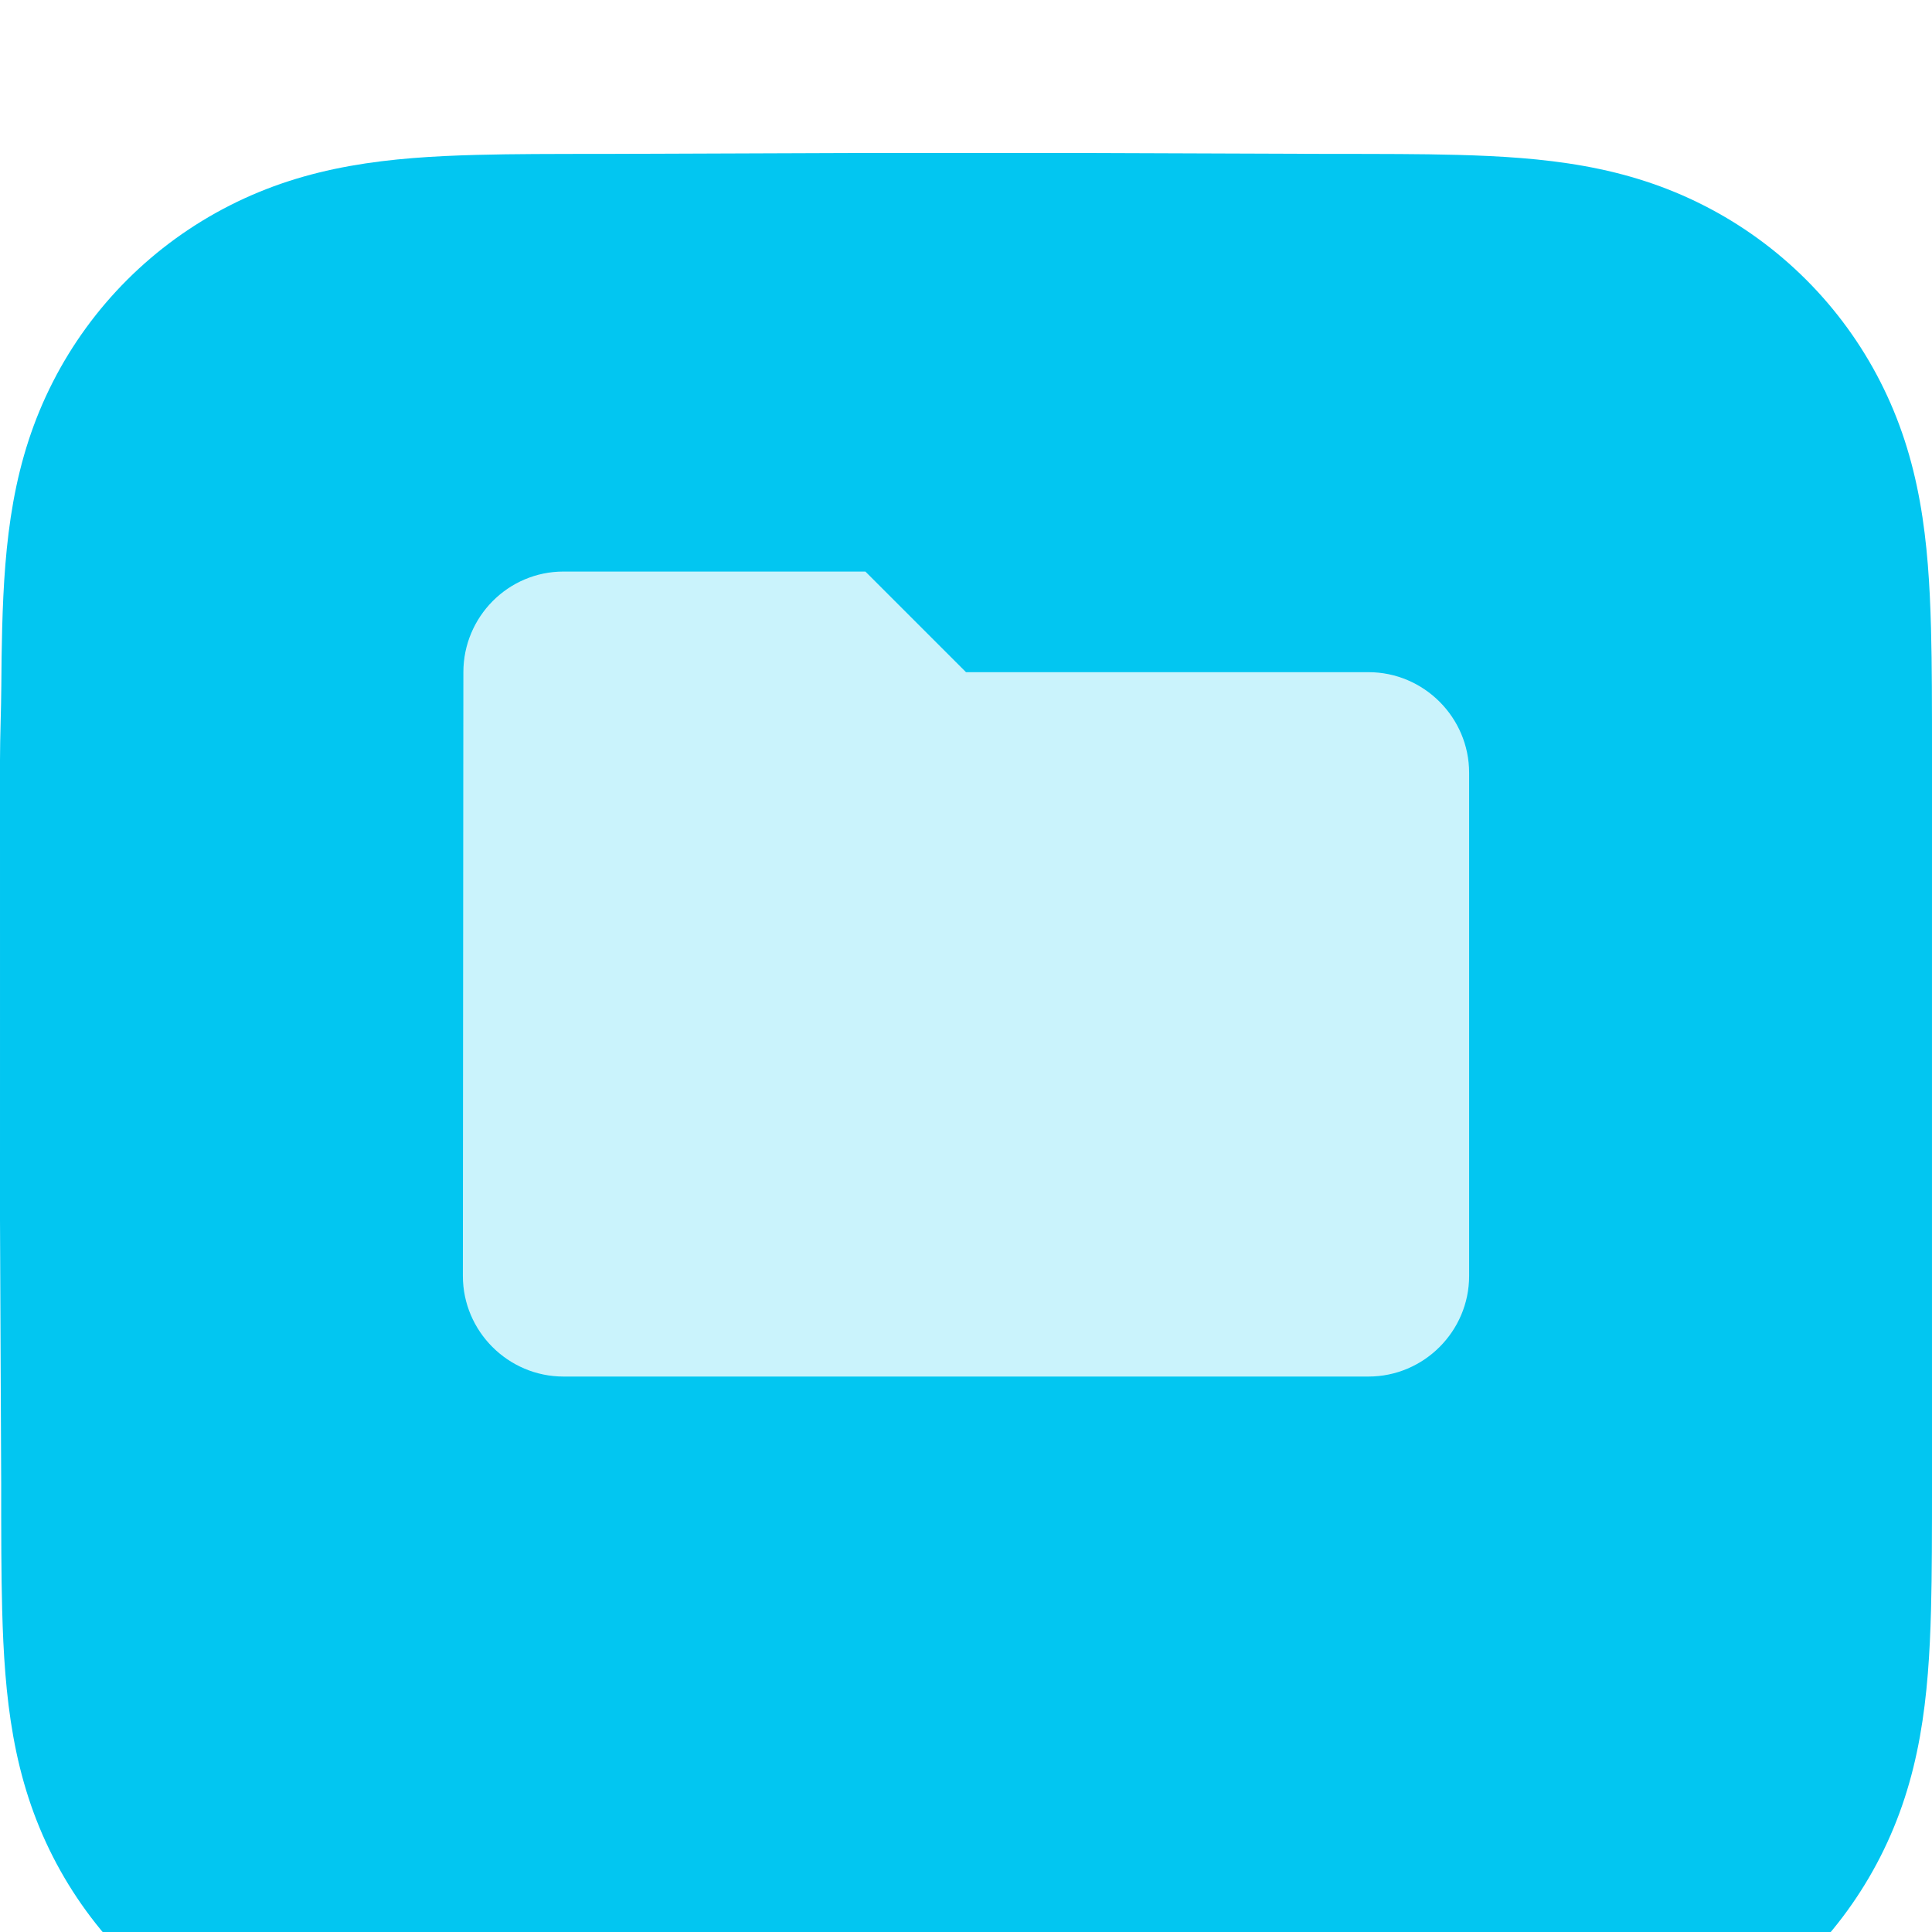 <svg width="240" height="240" viewBox="0 0 240 240" fill="none" xmlns="http://www.w3.org/2000/svg">
<g filter="url(#filter0_ii_1258_2989)">
<path fill-rule="evenodd" clip-rule="evenodd" d="M240 74.746C240 71.897 240.001 69.047 239.984 66.198C239.969 63.797 239.942 61.398 239.876 58.999C239.736 53.77 239.427 48.496 238.497 43.325C237.554 38.08 236.014 33.198 233.587 28.432C231.201 23.748 228.084 19.461 224.365 15.745C220.647 12.029 216.36 8.914 211.673 6.529C206.903 4.102 202.016 2.562 196.764 1.619C191.593 0.691 186.318 0.383 181.089 0.242C178.688 0.177 176.287 0.149 173.886 0.135C171.035 0.117 168.184 0.119 165.333 0.119L132.232 0H107.475L74.96 0.119C72.103 0.119 69.247 0.117 66.39 0.135C63.984 0.149 61.579 0.177 59.173 0.242C53.932 0.383 48.645 0.691 43.461 1.621C38.203 2.563 33.309 4.102 28.532 6.528C23.836 8.913 19.539 12.028 15.813 15.745C12.088 19.461 8.965 23.747 6.575 28.43C4.141 33.198 2.598 38.083 1.652 43.331C0.721 48.5 0.413 53.772 0.271 58.999C0.207 61.398 0.179 63.798 0.164 66.198C0.147 69.047 0 72.587 0 75.437L0.001 107.502L0 132.524L0.148 165.27C0.148 168.123 0.147 170.976 0.164 173.83C0.179 176.233 0.207 178.636 0.271 181.039C0.413 186.274 0.722 191.556 1.654 196.733C2.599 201.986 4.142 206.875 6.573 211.647C8.964 216.338 12.087 220.63 15.813 224.351C19.538 228.073 23.834 231.191 28.529 233.579C33.309 236.01 38.206 237.552 43.467 238.496C48.649 239.426 53.934 239.734 59.173 239.876C61.579 239.941 63.984 239.968 66.391 239.983C69.247 240 72.103 239.999 74.96 239.999L107.769 240H132.587L165.333 239.999C168.184 239.999 171.035 240 173.886 239.983C176.287 239.968 178.688 239.941 181.089 239.876C186.32 239.734 191.597 239.425 196.771 238.495C202.019 237.551 206.903 236.01 211.671 233.58C216.358 231.193 220.647 228.073 224.365 224.351C228.083 220.63 231.2 216.339 233.586 211.649C236.014 206.874 237.555 201.983 238.498 196.727C239.427 191.552 239.736 186.272 239.877 181.039C239.942 178.636 239.969 176.233 239.984 173.83C240.001 170.976 240 168.123 240 165.27C240 165.27 239.998 133.102 239.998 132.524V107.475C239.998 107.048 240 74.746 240 74.746Z" fill="#02C6F1"/>
</g>
<g filter="url(#filter1_i_1258_2989)">
<path d="M107.5 71H70C63.125 71 57.562 76.625 57.562 83.5L57.5 158.5C57.5 165.375 63.125 171 70 171H170C176.875 171 182.5 165.375 182.5 158.5V96C182.5 89.125 176.875 83.5 170 83.5H120L107.5 71Z" fill="white" fill-opacity="0.79"/>
</g>
<defs>
<filter id="filter0_ii_1258_2989" x="0" y="0" width="240" height="255" filterUnits="userSpaceOnUse" color-interpolation-filters="sRGB">
<feFlood flood-opacity="0" result="BackgroundImageFix"/>
<feBlend mode="normal" in="SourceGraphic" in2="BackgroundImageFix" result="shape"/>
<feColorMatrix in="SourceAlpha" type="matrix" values="0 0 0 0 0 0 0 0 0 0 0 0 0 0 0 0 0 0 127 0" result="hardAlpha"/>
<feOffset dy="4"/>
<feGaussianBlur stdDeviation="5"/>
<feComposite in2="hardAlpha" operator="arithmetic" k2="-1" k3="1"/>
<feColorMatrix type="matrix" values="0 0 0 0 1 0 0 0 0 1 0 0 0 0 1 0 0 0 0.44 0"/>
<feBlend mode="normal" in2="shape" result="effect1_innerShadow_1258_2989"/>
<feColorMatrix in="SourceAlpha" type="matrix" values="0 0 0 0 0 0 0 0 0 0 0 0 0 0 0 0 0 0 127 0" result="hardAlpha"/>
<feOffset dy="15"/>
<feGaussianBlur stdDeviation="17.5"/>
<feComposite in2="hardAlpha" operator="arithmetic" k2="-1" k3="1"/>
<feColorMatrix type="matrix" values="0 0 0 0 0.979 0 0 0 0 0.979 0 0 0 0 0.979 0 0 0 0.35 0"/>
<feBlend mode="normal" in2="effect1_innerShadow_1258_2989" result="effect2_innerShadow_1258_2989"/>
</filter>
<filter id="filter1_i_1258_2989" x="57.5" y="71" width="125" height="100" filterUnits="userSpaceOnUse" color-interpolation-filters="sRGB">
<feFlood flood-opacity="0" result="BackgroundImageFix"/>
<feBlend mode="normal" in="SourceGraphic" in2="BackgroundImageFix" result="shape"/>
<feColorMatrix in="SourceAlpha" type="matrix" values="0 0 0 0 0 0 0 0 0 0 0 0 0 0 0 0 0 0 127 0" result="hardAlpha"/>
<feOffset/>
<feGaussianBlur stdDeviation="3.5"/>
<feComposite in2="hardAlpha" operator="arithmetic" k2="-1" k3="1"/>
<feColorMatrix type="matrix" values="0 0 0 0 0 0 0 0 0 0 0 0 0 0 0 0 0 0 0.25 0"/>
<feBlend mode="normal" in2="shape" result="effect1_innerShadow_1258_2989"/>
</filter>
</defs>
</svg>
